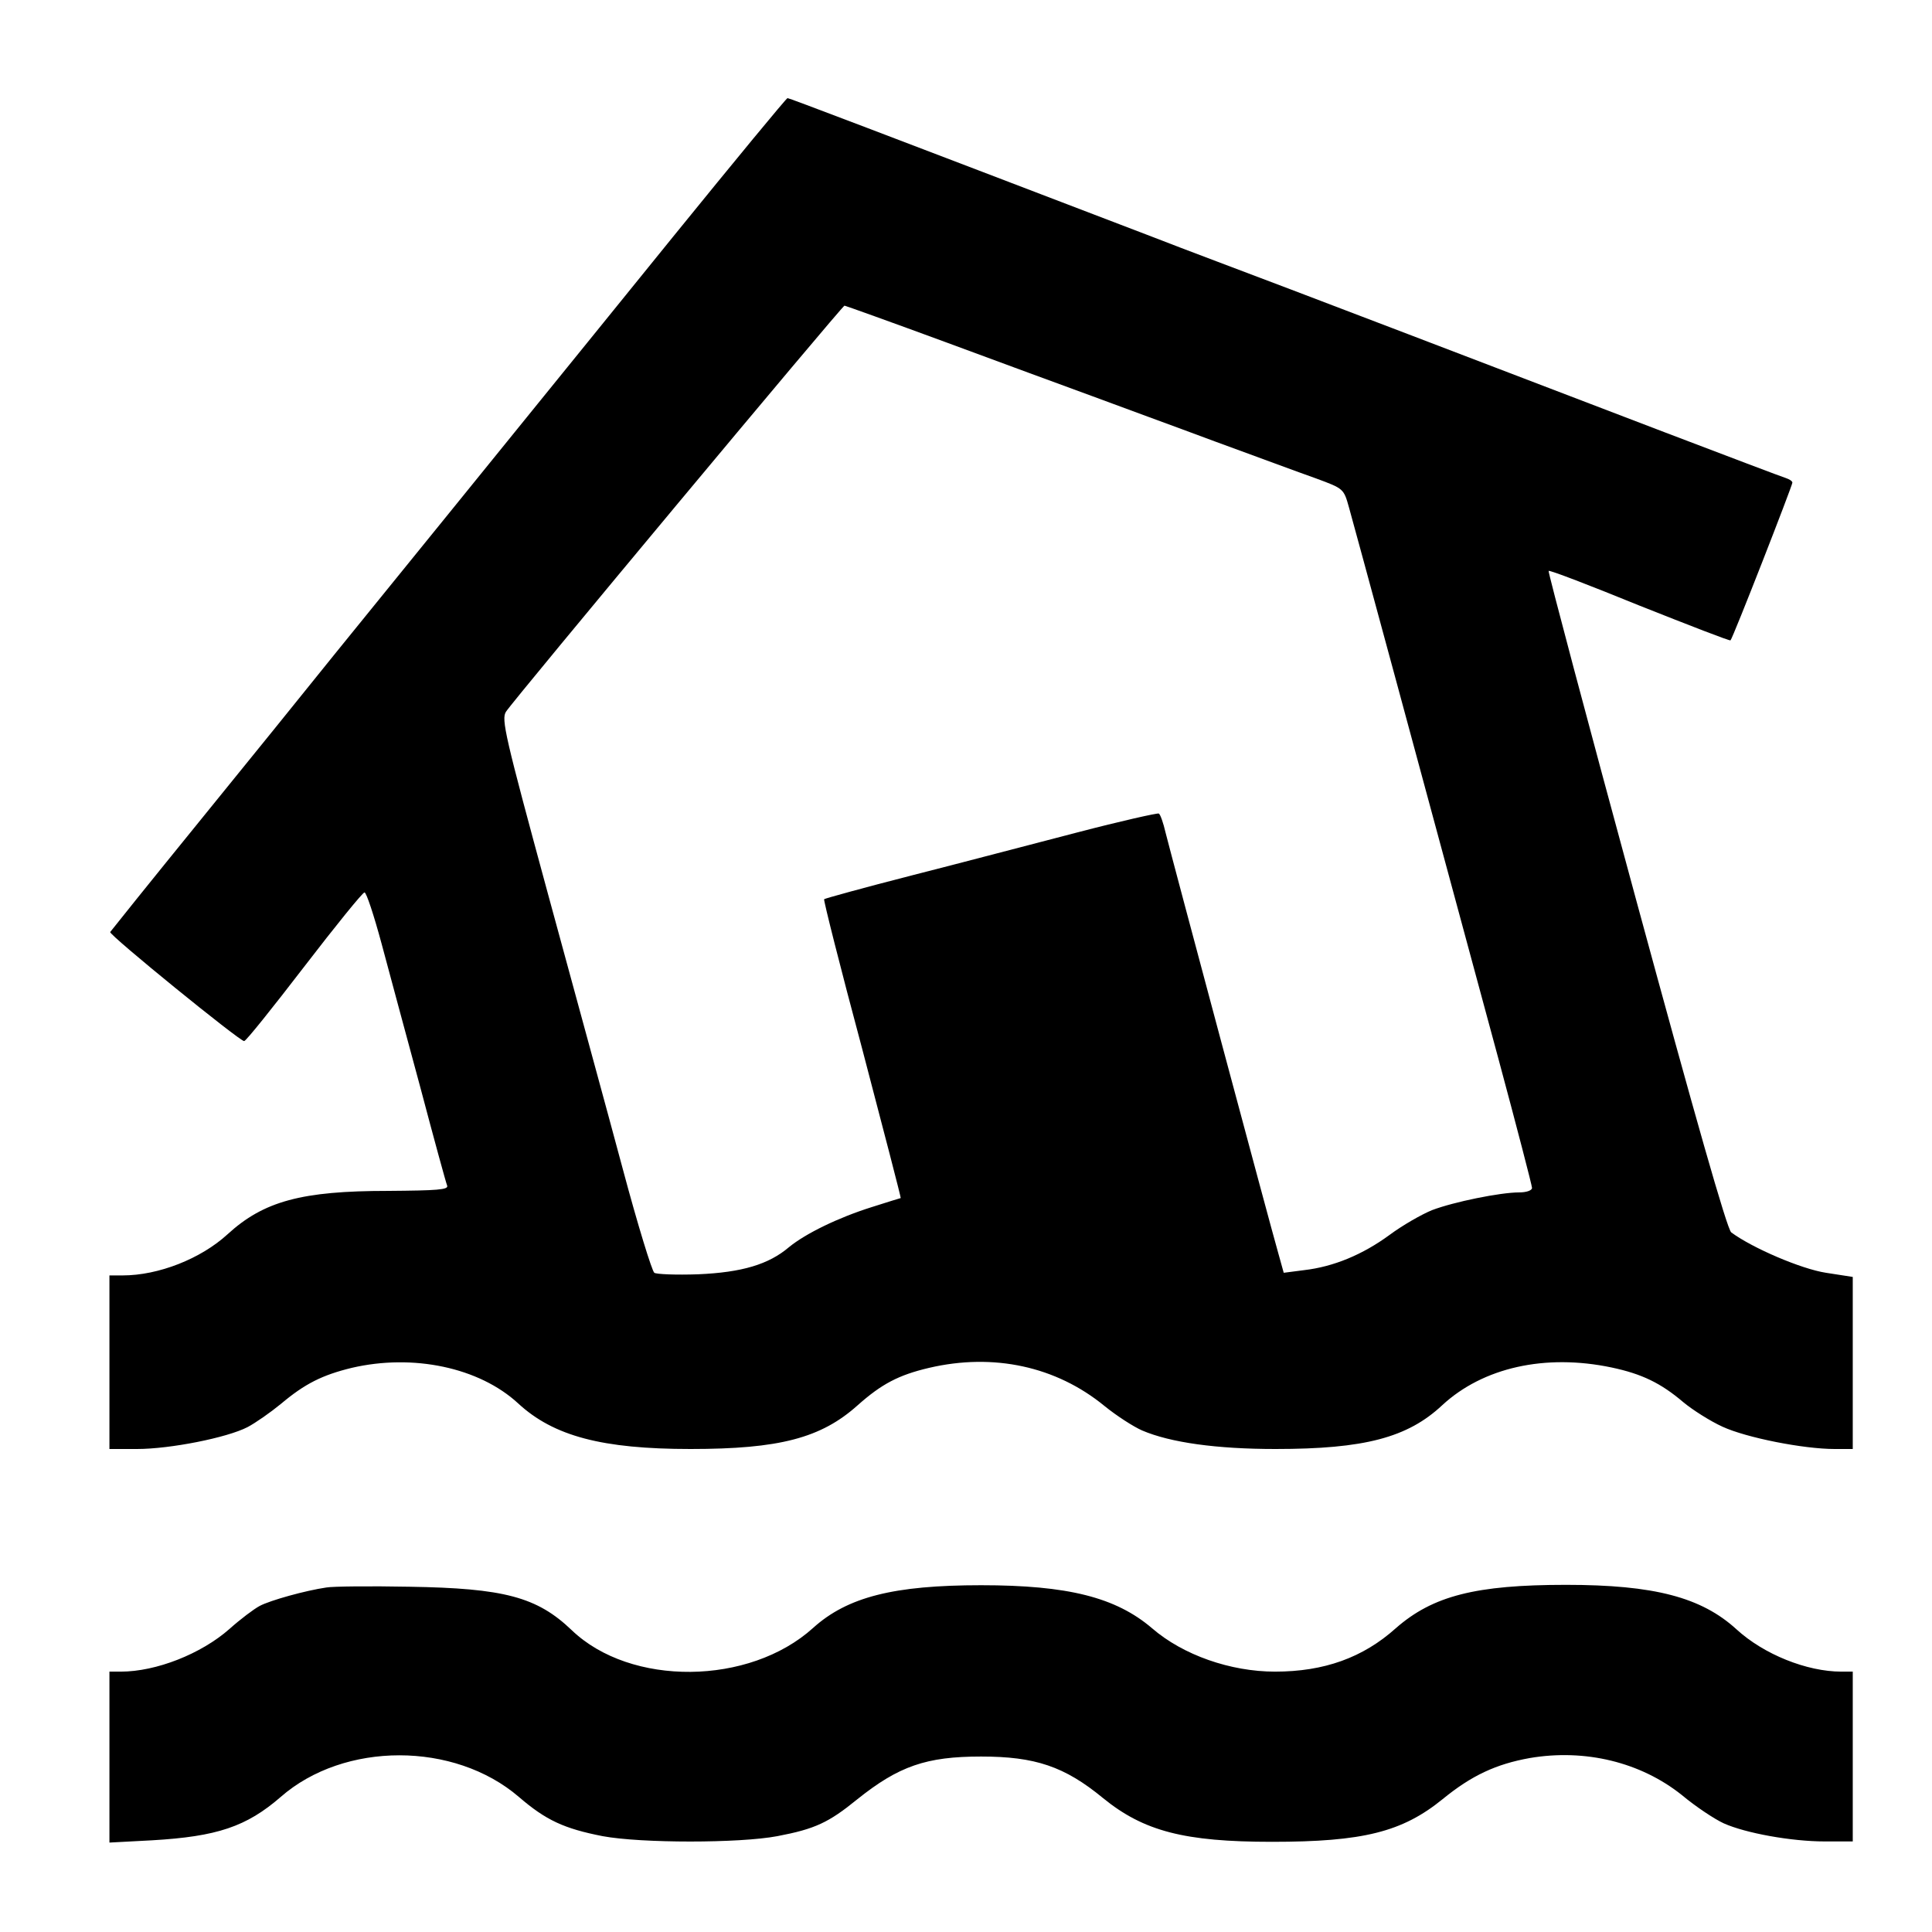 <?xml version="1.0" standalone="no"?>
<!DOCTYPE svg PUBLIC "-//W3C//DTD SVG 20010904//EN"
 "http://www.w3.org/TR/2001/REC-SVG-20010904/DTD/svg10.dtd">
<svg version="1.0" xmlns="http://www.w3.org/2000/svg"
 width="512pt" height="512pt" viewBox="0 0 512 512"
 preserveAspectRatio="xMidYMid meet">
<g transform="translate(0,512) scale(0.1,-0.1)"
fill="#000000" stroke="none">
<path d="M1784 4493 c-164 -203 -326 -402 -359 -443 -79 -98 -365 -450 -536
-661 -74 -92 -237 -294 -364 -450 -126 -155 -231 -286 -233 -289 -3 -8 344
-290 355 -289 5 0 76 89 159 197 83 108 155 197 160 197 5 0 25 -61 45 -135
20 -74 66 -246 103 -382 36 -136 68 -253 71 -260 4 -11 -26 -13 -157 -14 -228
0 -329 -27 -425 -115 -71 -65 -183 -109 -278 -109 l-35 0 0 -230 0 -230 73 0
c88 0 239 30 293 58 21 11 61 39 89 62 63 53 109 76 187 95 163 38 338 1 441
-94 94 -87 223 -121 457 -121 236 0 346 29 443 116 63 56 108 80 189 99 171
40 337 4 465 -101 32 -26 77 -55 100 -65 75 -32 197 -49 353 -49 236 0 350 30
442 116 108 100 273 137 449 100 80 -17 130 -41 190 -92 24 -20 71 -50 104
-65 63 -29 214 -59 297 -59 l48 0 0 228 0 228 -71 11 c-65 10 -194 65 -251
107 -11 8 -96 307 -252 881 -130 478 -234 870 -232 872 2 3 111 -39 241 -92
131 -52 239 -94 241 -92 6 5 164 410 164 418 0 4 -8 9 -17 12 -10 3 -155 58
-323 122 -384 147 -1027 393 -1185 452 -66 25 -140 53 -165 63 -745 285 -968
370 -973 370 -3 0 -139 -165 -303 -367z m720 -279 c143 -53 320 -118 391 -144
72 -27 218 -80 325 -120 107 -39 228 -84 268 -98 73 -27 73 -27 87 -77 13 -46
181 -665 396 -1461 49 -182 89 -336 89 -342 0 -7 -15 -12 -34 -12 -50 0 -173
-25 -231 -47 -27 -11 -78 -40 -113 -66 -71 -52 -148 -84 -226 -93 l-54 -7 -15
54 c-20 69 -282 1048 -298 1112 -6 26 -14 49 -18 51 -3 2 -101 -20 -216 -50
-116 -30 -313 -82 -439 -114 -125 -32 -230 -61 -232 -63 -2 -2 43 -181 101
-397 57 -217 103 -394 102 -395 -1 0 -36 -11 -77 -24 -89 -28 -175 -70 -219
-106 -54 -46 -125 -67 -241 -72 -58 -2 -110 0 -116 4 -6 4 -44 127 -83 273
-39 146 -129 474 -198 728 -115 423 -125 466 -112 486 18 29 891 1076 897
1076 2 0 122 -43 266 -96z"/>
<path d="M865 913 c-55 -8 -149 -34 -177 -49 -15 -8 -51 -35 -80 -61 -75 -66
-194 -113 -288 -113 l-30 0 0 -226 0 -227 113 6 c172 10 250 36 341 115 168
147 460 147 631 0 72 -62 120 -84 222 -104 102 -19 363 -19 463 0 100 19 136
36 211 97 111 89 184 114 329 114 143 0 221 -26 323 -110 108 -88 216 -116
448 -116 241 0 345 26 452 113 77 63 142 93 231 109 147 25 294 -11 403 -98
37 -31 87 -64 111 -75 58 -26 179 -48 268 -48 l74 0 0 225 0 225 -30 0 c-92 0
-206 46 -278 112 -93 85 -218 118 -452 118 -239 0 -353 -29 -451 -115 -87 -78
-190 -115 -320 -115 -118 0 -244 44 -326 115 -96 82 -223 114 -453 114 -231 0
-354 -31 -445 -113 -169 -153 -484 -156 -640 -6 -92 88 -179 111 -430 115
-104 2 -203 1 -220 -2z"/>
</g>
</svg>
